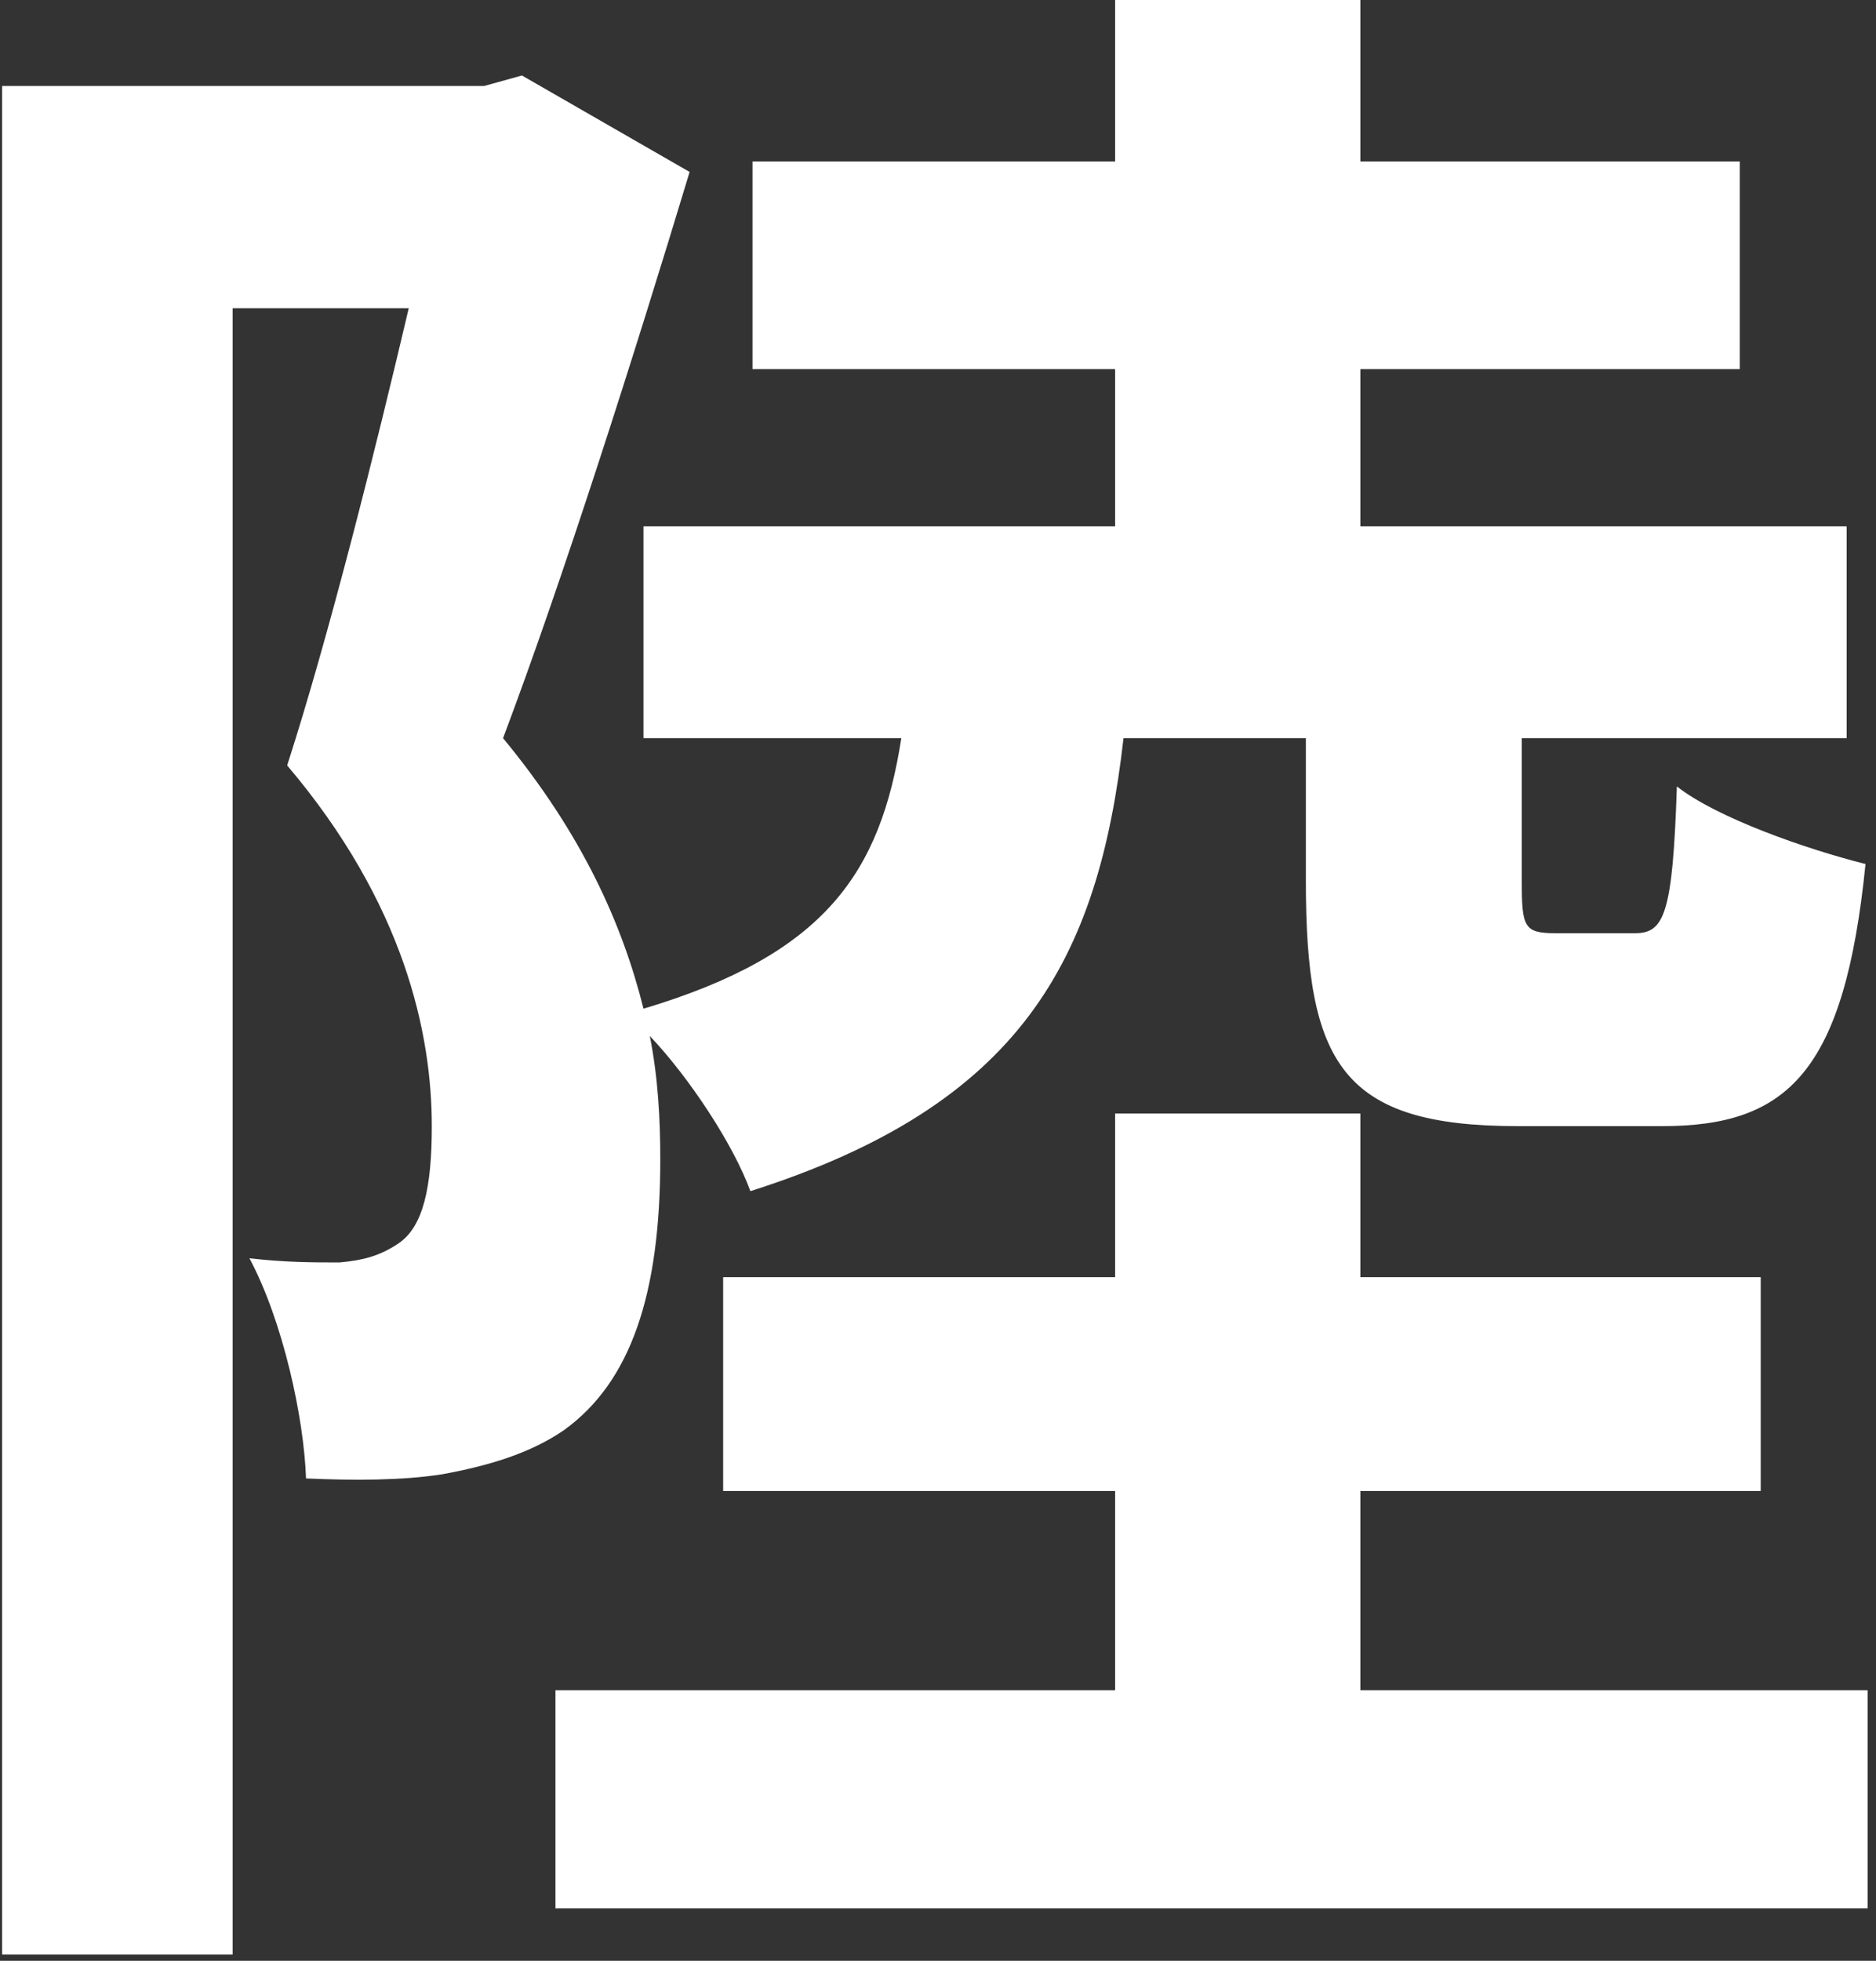 <svg width="179" height="187" viewBox="0 0 179 187" fill="none" xmlns="http://www.w3.org/2000/svg">
<rect x="0" y="0" width="179" height="187" fill="#333333" stroke="none"/>
<path d="M124.6 70.399V83.999C124.6 101.399 128 107.399 144.8 107.399H158.6C170.6 107.399 176 102.199 178 82.399C172.4 80.999 163.8 77.999 160 74.999C159.6 87.199 158.8 88.999 156 88.999H148.4C145.4 88.999 145.2 88.399 145.2 83.999V70.399H176.2V50.199H129.8V35.199H166V15.399H129.8V-0.001H106.4V15.399H71.8V35.199H106.4V50.199H61.4V70.399H86C84 83.199 78.8 90.999 61.4 96.199C59.4 88.199 55.6 79.599 48 70.399C53.8 54.999 60.6 33.599 65.8 16.399L49.8 7.199L46.2 8.199H0.2V186.399H22.2V29.399H39C35.8 42.999 31.4 60.599 27.4 72.999C38.6 86.199 41.2 98.599 41.2 107.399C41.2 113.199 40.4 116.999 38 118.599C36.2 119.799 34.6 120.199 32.4 120.399C30 120.399 27.2 120.399 23.8 119.999C27 125.999 29 135.199 29.2 140.999C33.8 141.199 38.4 141.199 42.2 140.599C46.6 139.799 50.6 138.599 53.8 136.399C60.2 131.799 63 123.399 63 110.599C63 106.799 62.8 102.799 62 98.799C65.8 102.799 70 109.199 71.6 113.599C97.4 105.399 104.8 91.599 107.2 70.399H124.6ZM129.8 161.199V142.199H168V121.799H129.8V106.199H106.4V121.799H69V142.199H106.4V161.199H53V181.999H178.2V161.199H129.8Z" fill="white"/>
</svg>
